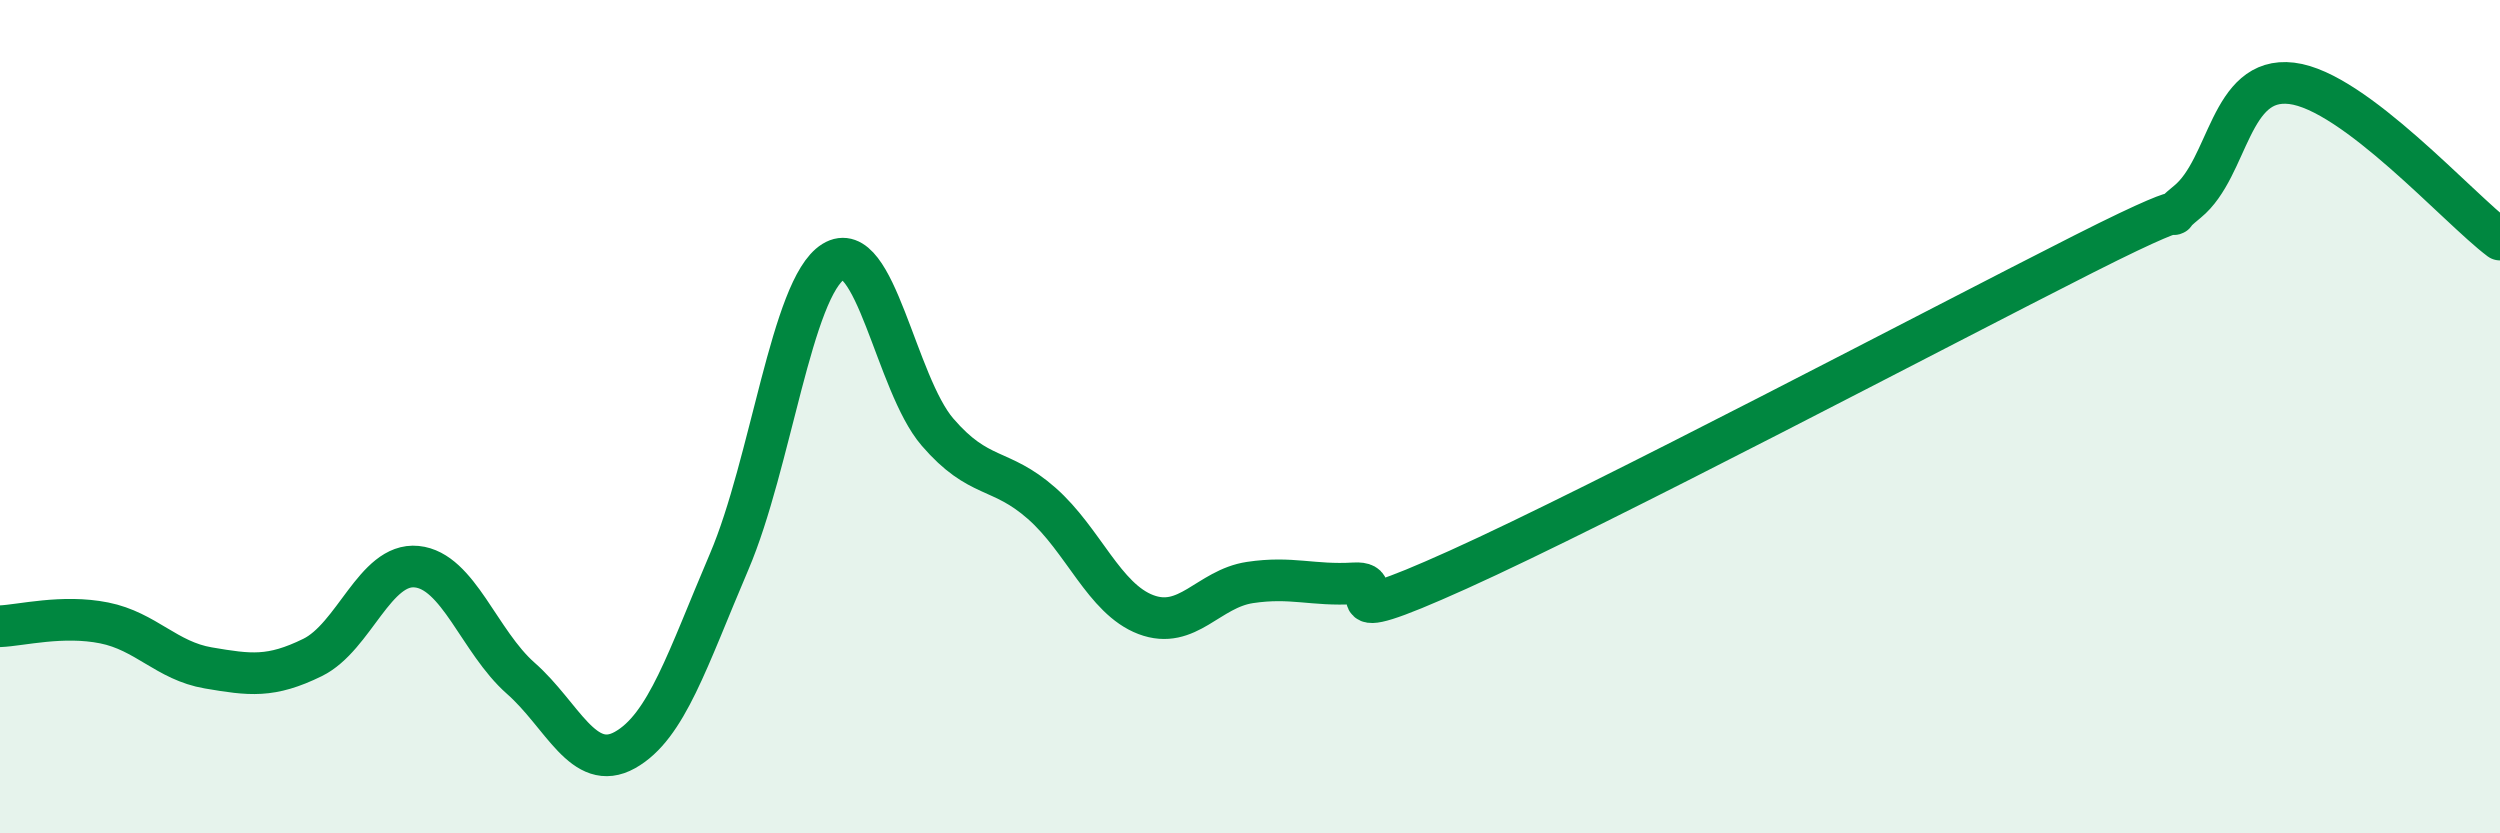 
    <svg width="60" height="20" viewBox="0 0 60 20" xmlns="http://www.w3.org/2000/svg">
      <path
        d="M 0,15.03 C 0.5,15.01 1.5,14.75 2.5,14.95 C 3.5,15.15 4,15.86 5,16.03 C 6,16.2 6.5,16.27 7.5,15.78 C 8.5,15.29 9,13.5 10,13.6 C 11,13.7 11.5,15.4 12.5,16.28 C 13.5,17.16 14,18.56 15,18 C 16,17.44 16.5,15.82 17.5,13.48 C 18.5,11.14 19,6.9 20,6.28 C 21,5.66 21.5,9.21 22.5,10.37 C 23.5,11.53 24,11.2 25,12.08 C 26,12.96 26.5,14.37 27.5,14.75 C 28.5,15.13 29,14.13 30,13.98 C 31,13.83 31.5,14.06 32.5,14 C 33.5,13.94 31.5,15.25 35,13.67 C 38.5,12.09 46.5,7.87 50,6.1 C 53.5,4.33 51.5,5.66 52.5,4.84 C 53.5,4.02 53.5,1.82 55,2 C 56.5,2.18 59,5 60,5.75L60 20L0 20Z"
        fill="#008740"
        opacity="0.1"
        stroke-linecap="round"
        stroke-linejoin="round"
      />
      <path
        d="M 0,15.03 C 0.5,15.01 1.5,14.75 2.5,14.95 C 3.5,15.15 4,15.86 5,16.03 C 6,16.2 6.5,16.27 7.5,15.78 C 8.5,15.29 9,13.5 10,13.6 C 11,13.7 11.5,15.4 12.5,16.28 C 13.5,17.16 14,18.56 15,18 C 16,17.44 16.5,15.82 17.5,13.48 C 18.5,11.14 19,6.9 20,6.28 C 21,5.66 21.5,9.21 22.5,10.37 C 23.5,11.53 24,11.2 25,12.08 C 26,12.96 26.5,14.37 27.5,14.75 C 28.5,15.13 29,14.13 30,13.98 C 31,13.83 31.5,14.06 32.5,14 C 33.5,13.94 31.5,15.25 35,13.67 C 38.5,12.09 46.5,7.87 50,6.1 C 53.5,4.33 51.5,5.66 52.5,4.84 C 53.5,4.02 53.5,1.82 55,2 C 56.5,2.18 59,5 60,5.75"
        stroke="#008740"
        stroke-width="1"
        fill="none"
        stroke-linecap="round"
        stroke-linejoin="round"
      />
    </svg>
  